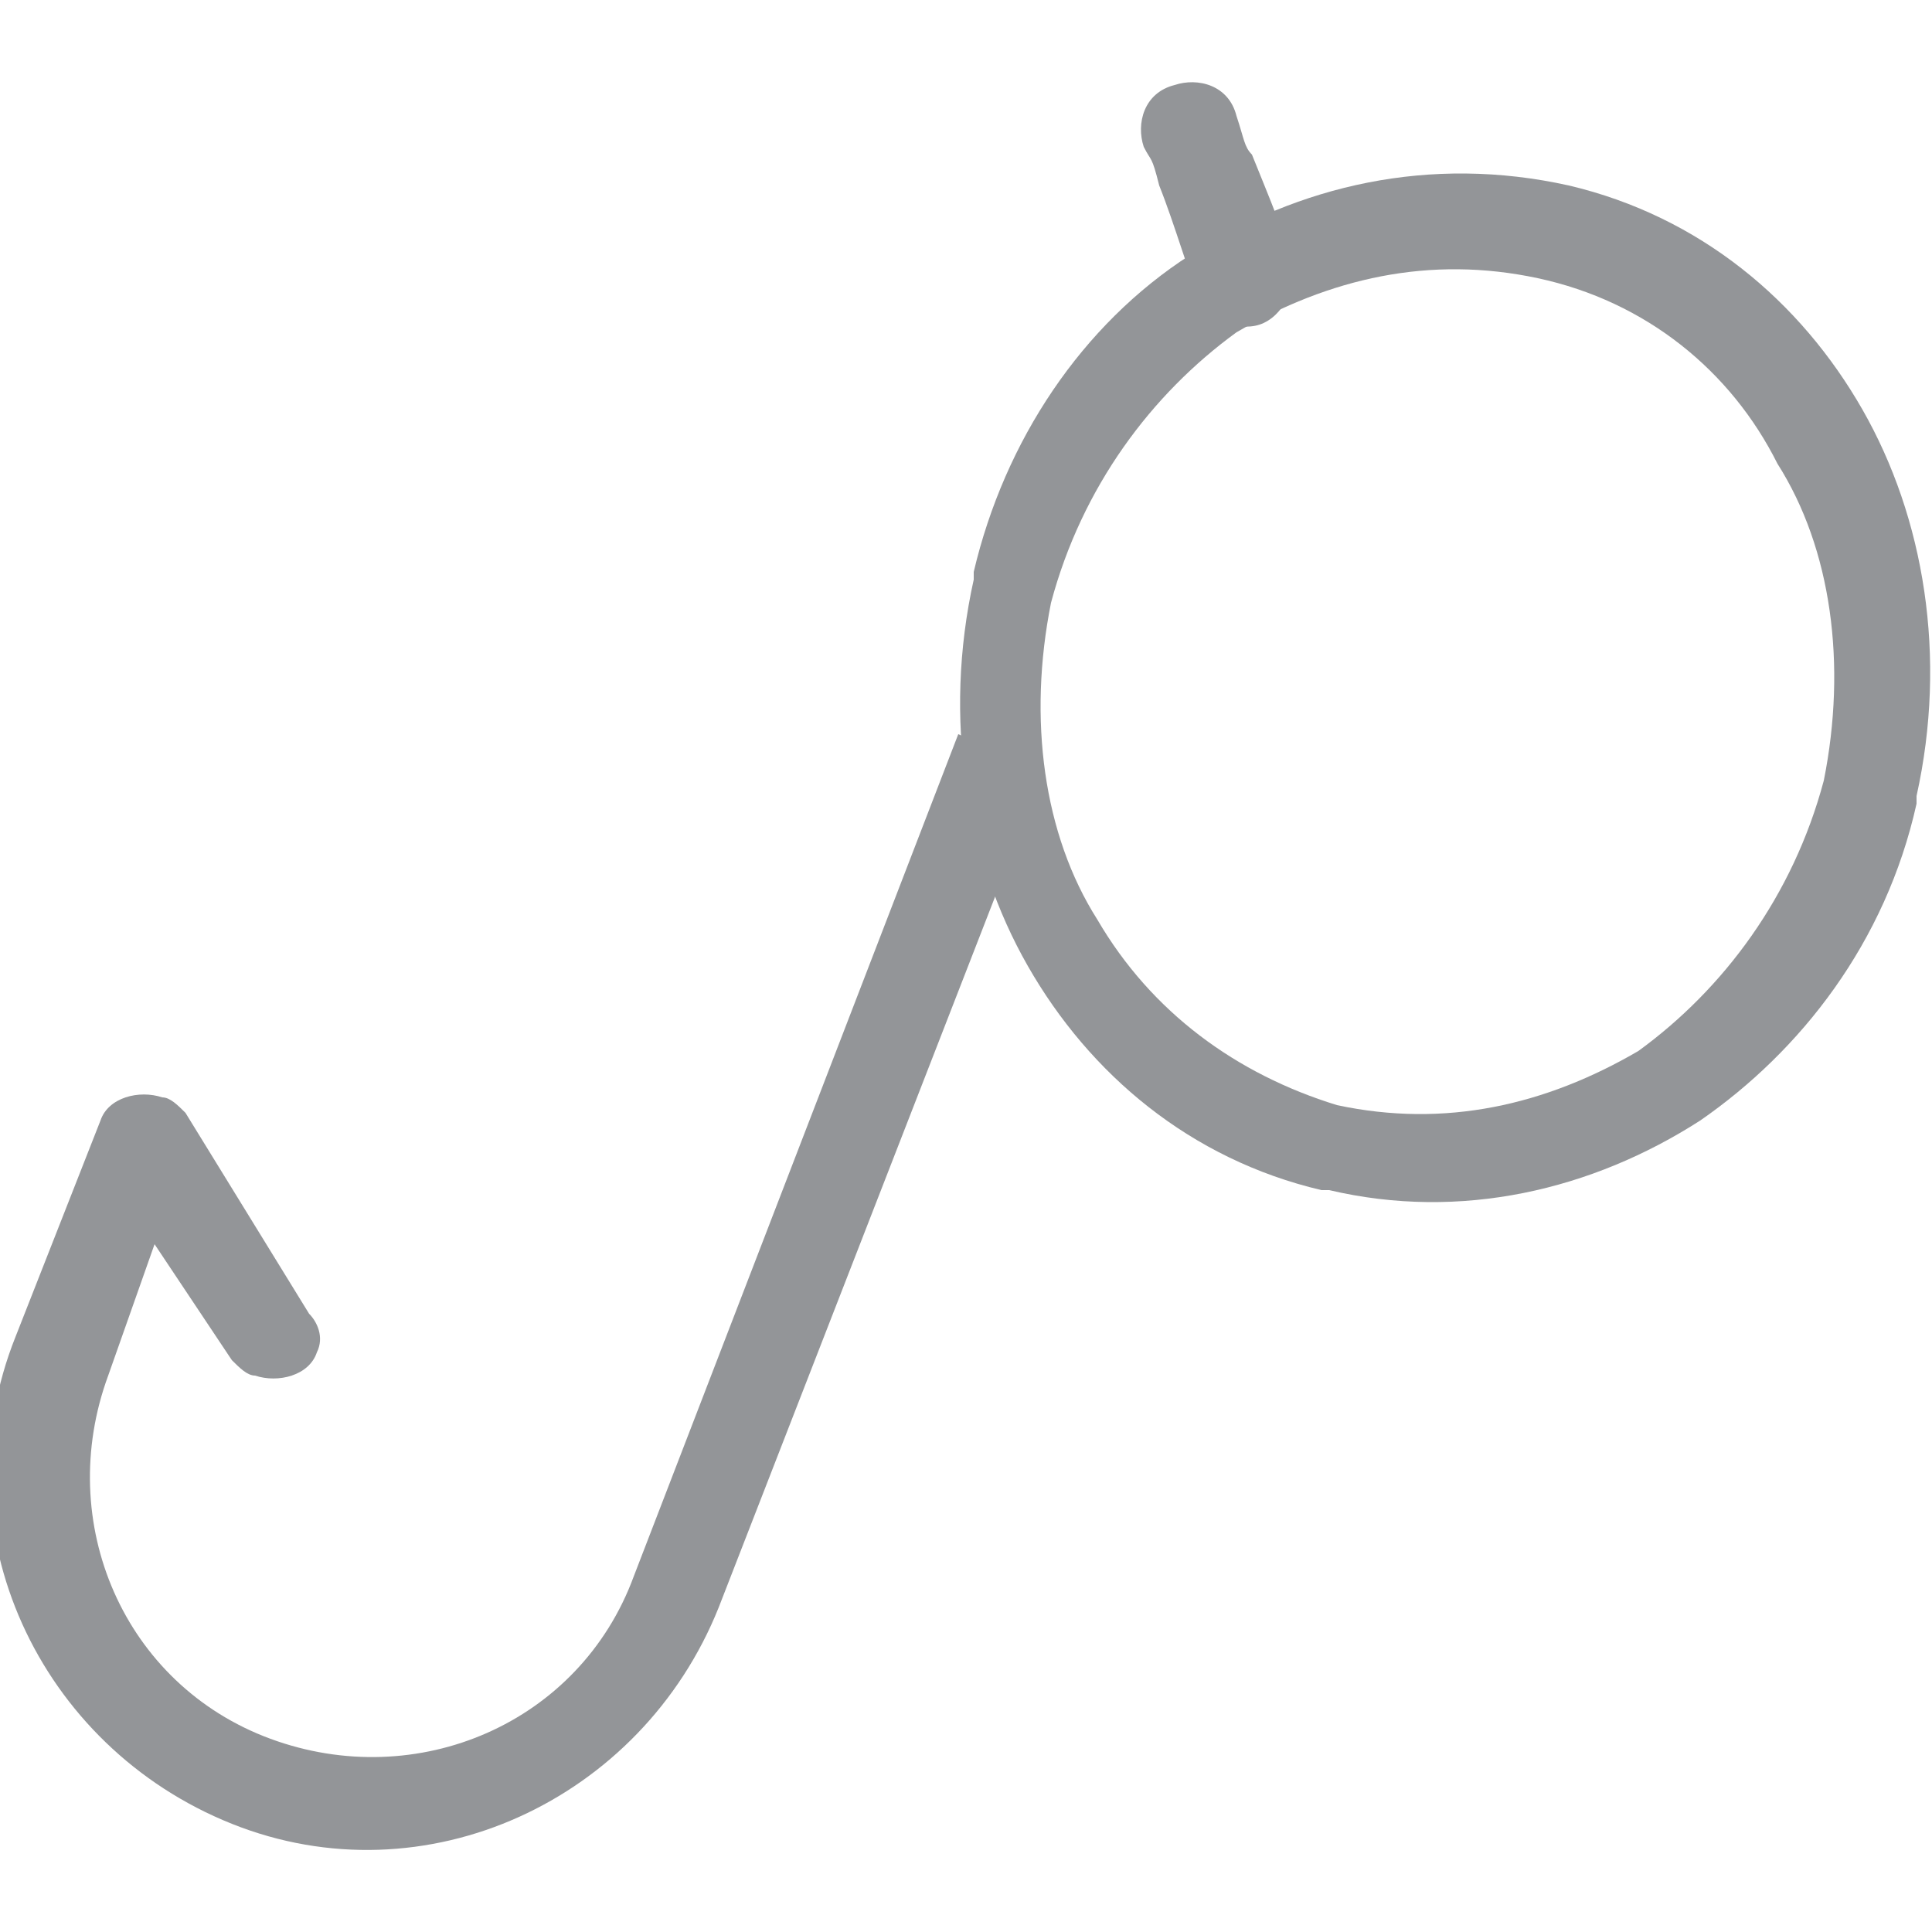 <?xml version="1.0" encoding="utf-8"?>
<!-- Generator: Adobe Illustrator 24.2.3, SVG Export Plug-In . SVG Version: 6.00 Build 0)  -->
<svg version="1.1" id="Слой_1" xmlns:xodm="http://www.corel.com/coreldraw/odm/2003"
	 xmlns="http://www.w3.org/2000/svg" xmlns:xlink="http://www.w3.org/1999/xlink" x="0px" y="0px" width="25px" height="25px"
	 viewBox="0 0 25 25" style="enable-background:new 0 0 25 25;" xml:space="preserve">
<style type="text/css">
	.st0{fill:#939598;}
</style>
<g id="Слой_x0020_1">
	<path class="st0" d="M12.4,9.5L8.2,20.4c-0.7,1.9-2.8,2.8-4.7,2.1s-2.8-2.8-2.1-4.7l0.6-1.7l1,1.5c0.1,0.1,0.2,0.2,0.3,0.2
		c0.3,0.1,0.7,0,0.8-0.3c0.1-0.2,0-0.4-0.1-0.5l-1.6-2.6c-0.1-0.1-0.2-0.2-0.3-0.2c-0.3-0.1-0.7,0-0.8,0.3l-1.1,2.8
		c-1,2.5,0.3,5.3,2.8,6.3c2.5,1,5.3-0.3,6.3-2.8L13.5,10L12.4,9.5L12.4,9.5z"/>
	<path class="st0" d="M19.9,3.6L19.9,3.6c-1.4-0.3-2.7,0-3.9,0.7c-1.1,0.8-2,2-2.4,3.5l0,0c-0.3,1.5-0.1,3,0.6,4.1
		c0.7,1.2,1.8,2,3.1,2.4l0,0c1.4,0.3,2.7,0,3.9-0.7c1.1-0.8,2-2,2.4-3.5l0,0c0.3-1.5,0.1-3-0.6-4.1C22.4,4.8,21.3,3.9,19.9,3.6
		L19.9,3.6z M20.3,2.4c1.7,0.4,3,1.5,3.8,2.9c0.8,1.4,1.1,3.2,0.7,5l0,0.1l0,0c-0.4,1.8-1.5,3.2-2.8,4.1c-1.4,0.9-3.1,1.3-4.8,0.9
		l-0.1,0l0,0c-1.7-0.4-3-1.5-3.8-2.9c-0.8-1.4-1.1-3.2-0.7-5l0-0.1l0,0C13,5.7,14,4.2,15.4,3.3C16.8,2.4,18.5,2,20.3,2.4L20.3,2.4
		L20.3,2.4L20.3,2.4z"/>
	<path class="st0" d="M16.7,3.4c0.1,0.3-0.1,0.7-0.4,0.8s-0.7-0.1-0.8-0.4c-0.1-0.2-0.3-0.9-0.5-1.4c-0.1-0.4-0.1-0.3-0.2-0.5
		c-0.1-0.3,0-0.7,0.4-0.8c0.3-0.1,0.7,0,0.8,0.4c0.1,0.3,0.1,0.4,0.2,0.5C16.4,2.5,16.7,3.2,16.7,3.4L16.7,3.4z"/>
</g>
</svg>
